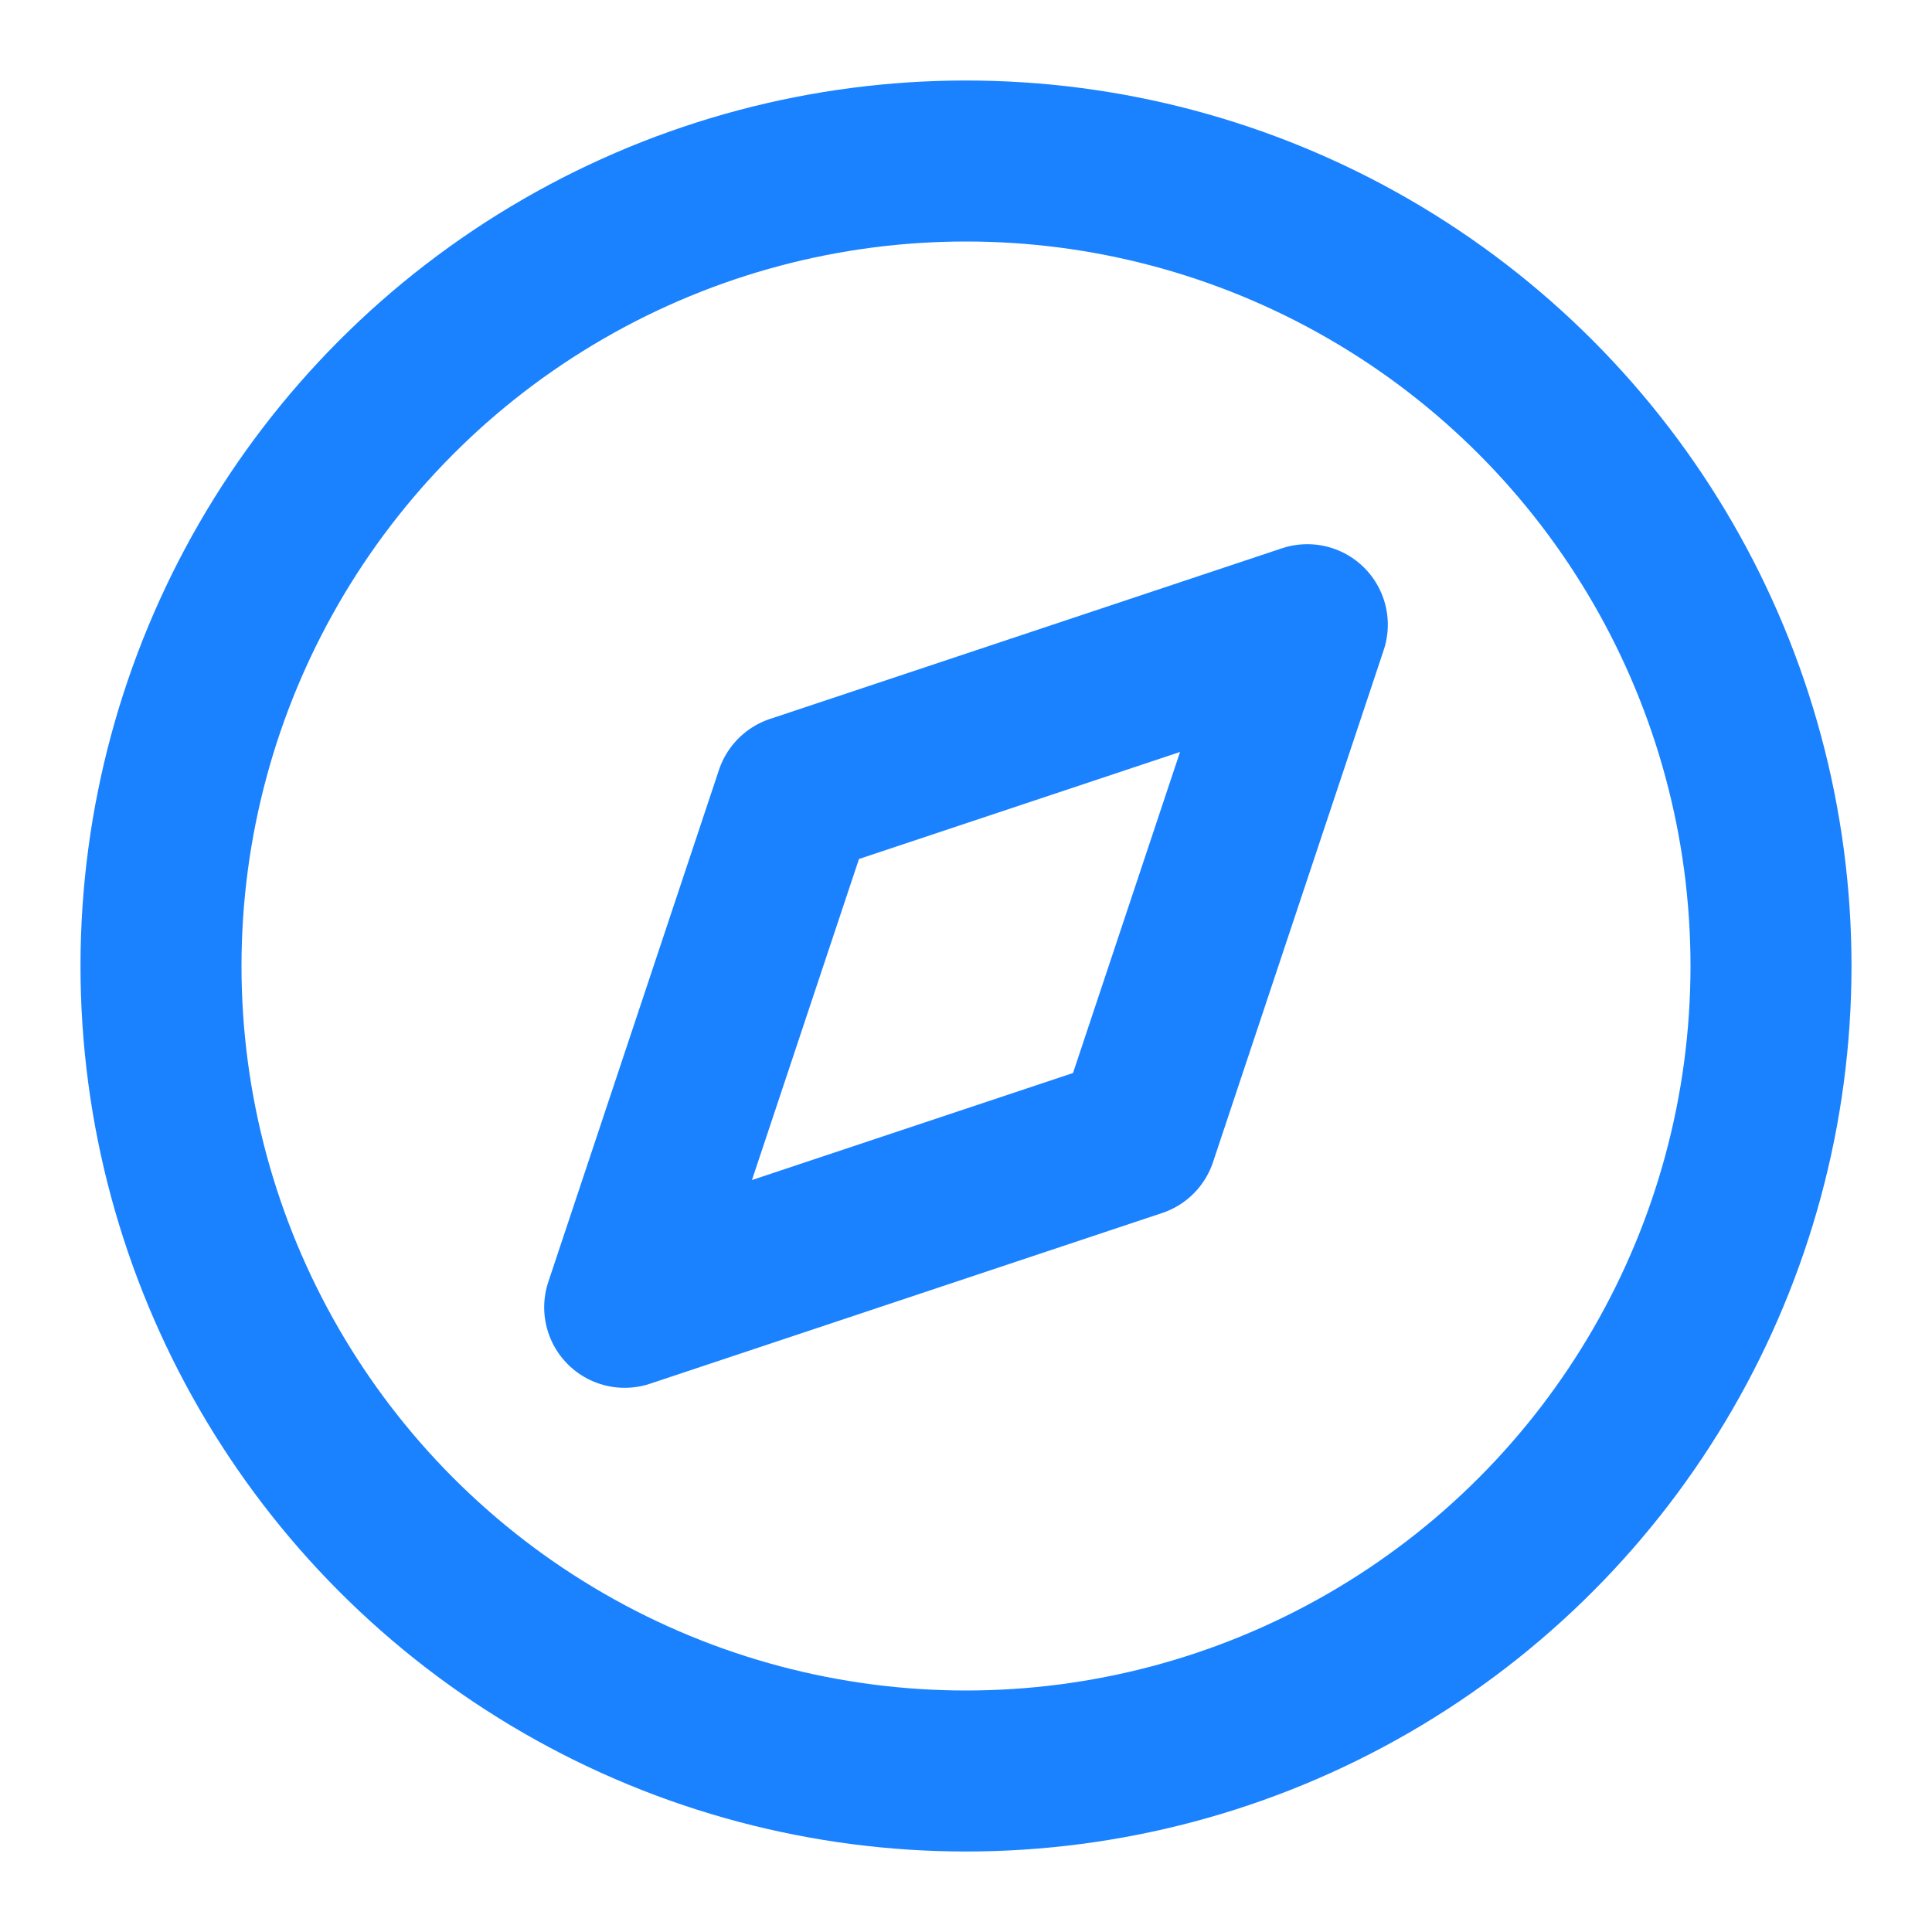 <?xml version="1.0" encoding="utf-8"?>
<!-- Generator: Adobe Illustrator 16.0.0, SVG Export Plug-In . SVG Version: 6.00 Build 0)  -->
<!DOCTYPE svg PUBLIC "-//W3C//DTD SVG 1.1//EN" "http://www.w3.org/Graphics/SVG/1.1/DTD/svg11.dtd">
<svg version="1.1" id="Layer_1" xmlns="http://www.w3.org/2000/svg" xmlns:xlink="http://www.w3.org/1999/xlink" x="0px" y="0px"
	 width="24px" height="24px" viewBox="0 0 24 24" enable-background="new 0 0 24 24" xml:space="preserve">
<circle fill="none" stroke="#1A82FF" stroke-width="2" stroke-linecap="round" stroke-linejoin="round" cx="12" cy="12" r="10"/>
<polygon fill="none" stroke="#1A82FF" stroke-width="2" stroke-linecap="round" stroke-linejoin="round" points="16.24,7.76 
	14.12,14.12 7.76,16.24 9.88,9.88 "/>
</svg>
